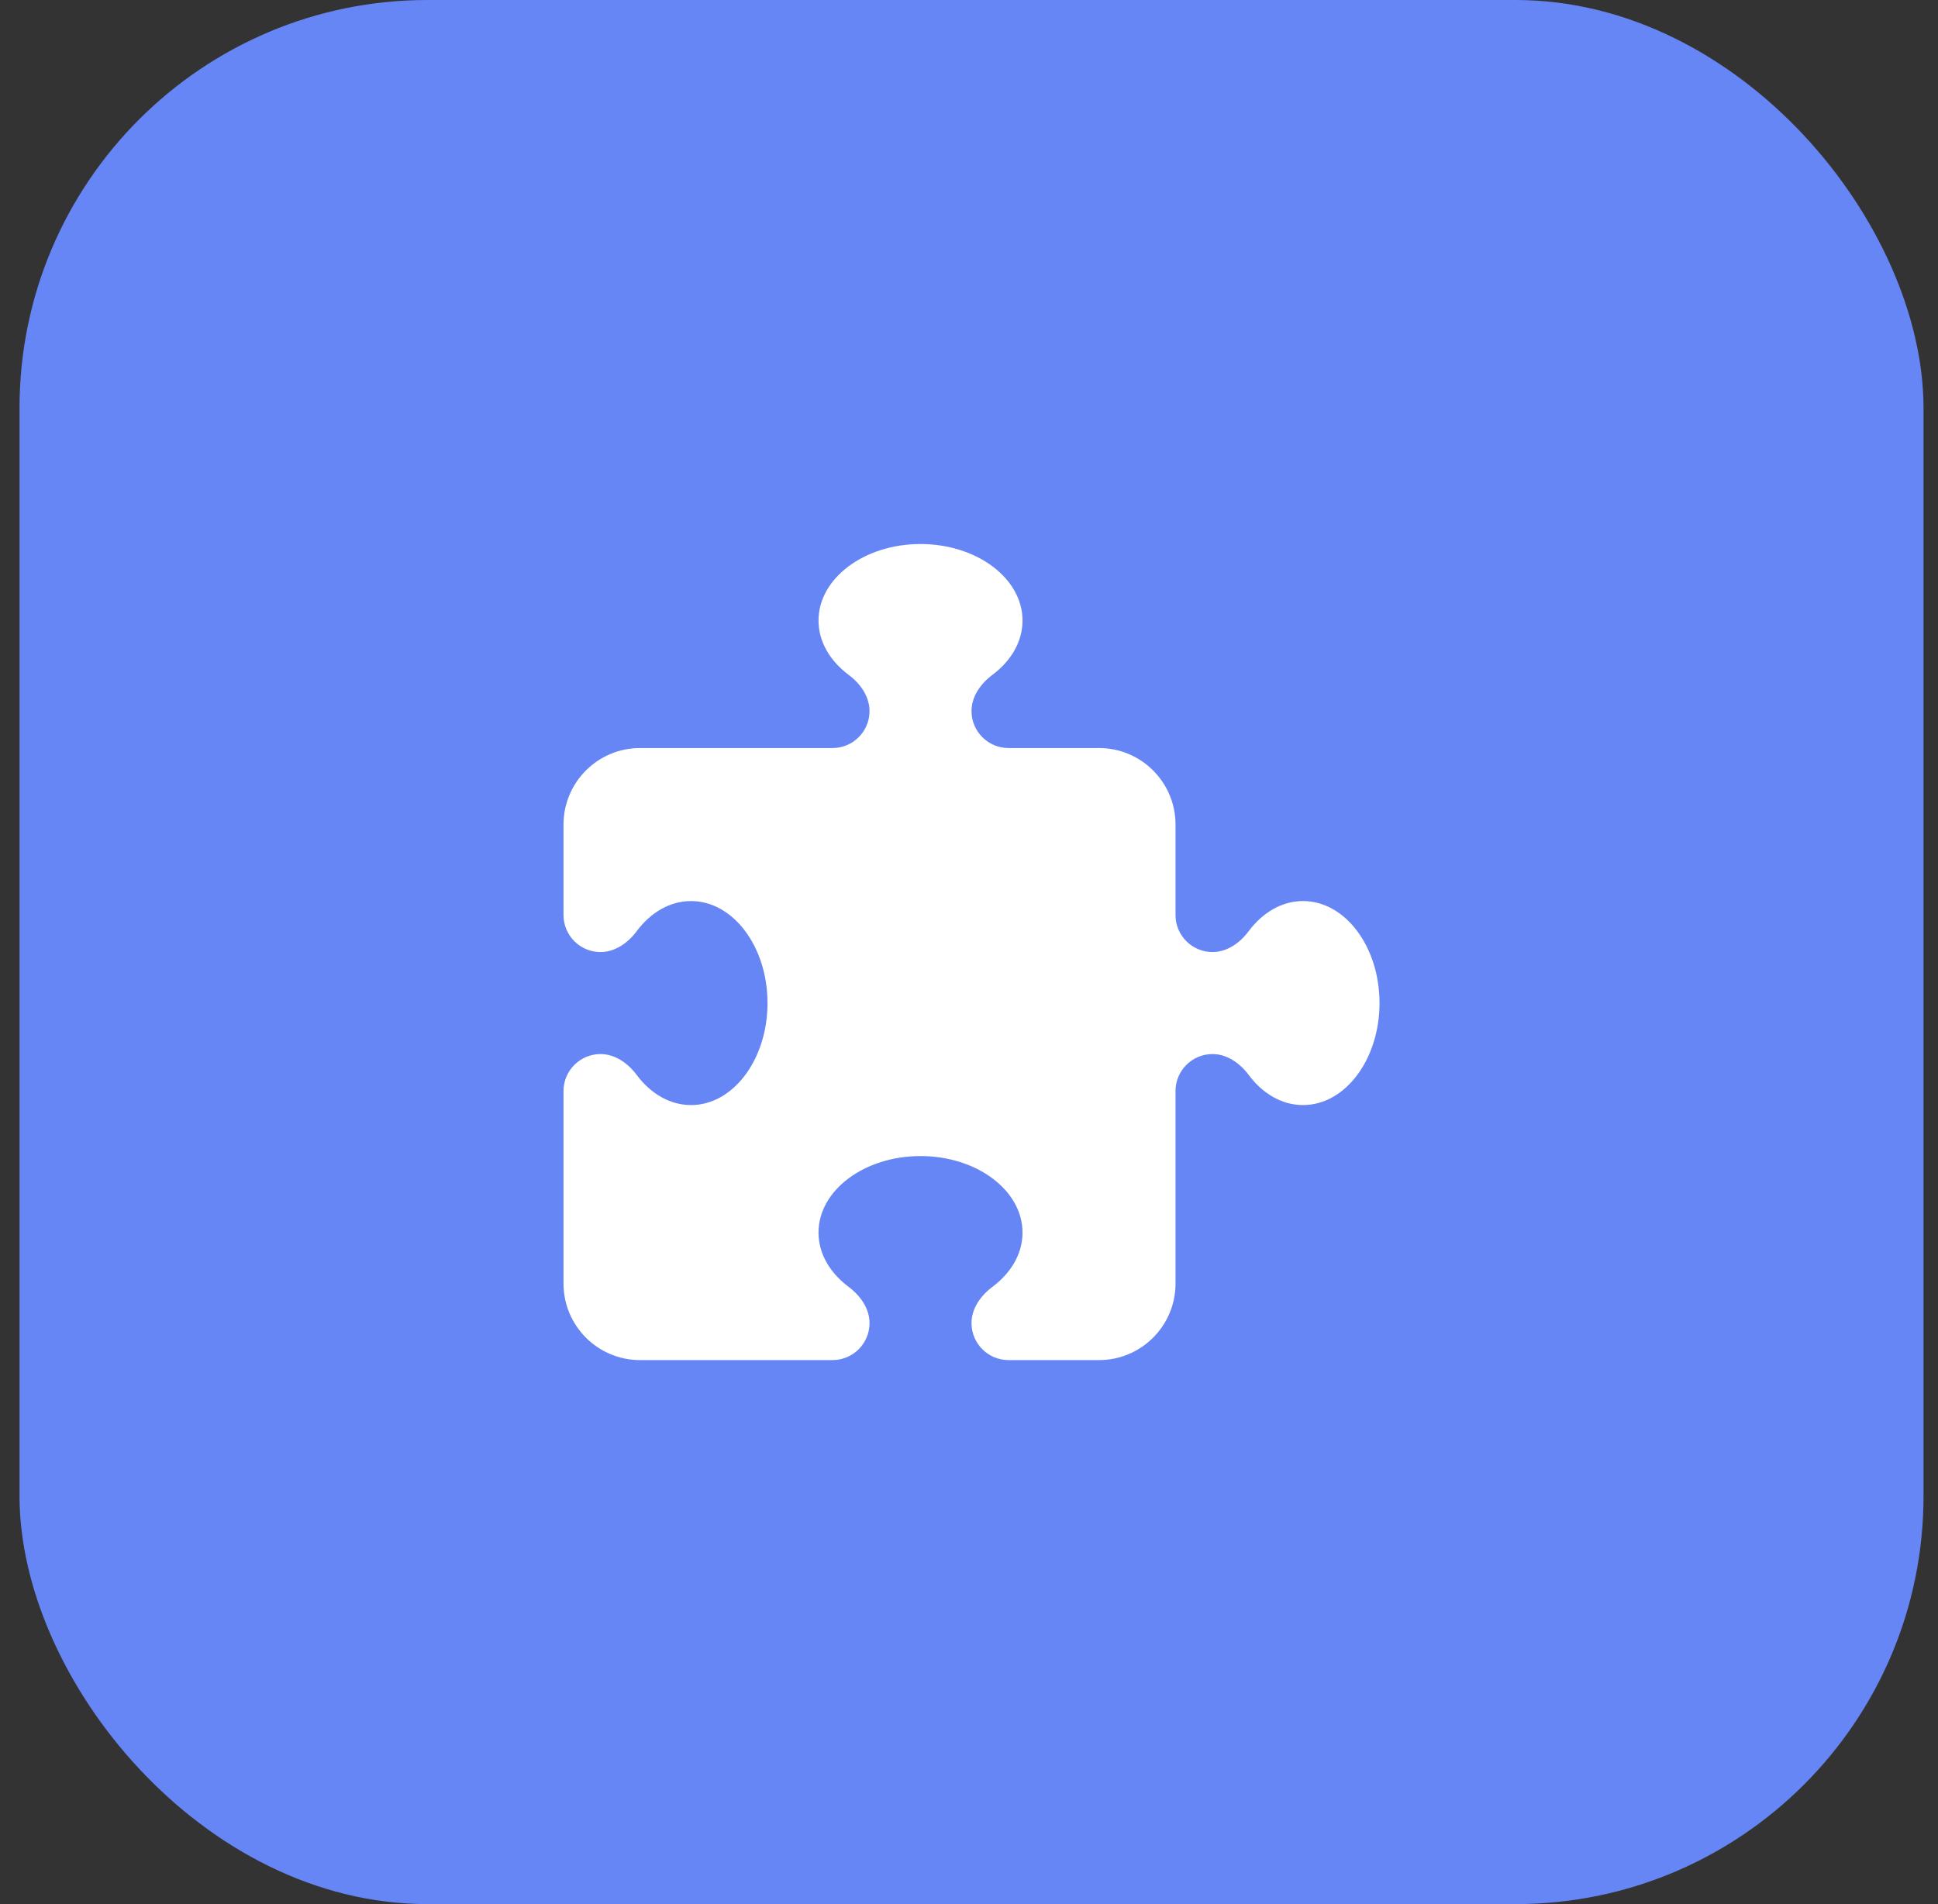 <svg width="57" height="56" viewBox="0 0 57 56" fill="none" xmlns="http://www.w3.org/2000/svg">
<rect x="0" y="0" width="57" height="56" fill="#333333" stroke="none"/>
<rect x="0.574" width="56" height="56" rx="12" fill="#6786F6"/>
<path d="M25.574 20.913C25.574 20.481 25.302 20.102 24.956 19.844C24.412 19.436 24.074 18.873 24.074 18.25C24.074 17.008 25.419 16 27.074 16C28.729 16 30.074 17.008 30.074 18.25C30.074 18.873 29.737 19.436 29.193 19.844C28.846 20.102 28.574 20.481 28.574 20.913C28.574 21.512 29.062 22 29.662 22H32.324C33.566 22 34.574 23.008 34.574 24.25V26.913C34.574 27.512 35.062 28 35.662 28C36.093 28 36.473 27.728 36.73 27.381C37.138 26.837 37.701 26.5 38.324 26.5C39.566 26.5 40.574 27.845 40.574 29.5C40.574 31.155 39.566 32.5 38.324 32.5C37.701 32.5 37.138 32.163 36.73 31.619C36.473 31.272 36.093 31 35.662 31C35.062 31 34.574 31.488 34.574 32.087V37.75C34.574 38.992 33.566 40 32.324 40H29.662C29.062 40 28.574 39.513 28.574 38.913C28.574 38.481 28.846 38.102 29.193 37.844C29.737 37.436 30.074 36.873 30.074 36.25C30.074 35.008 28.729 34 27.074 34C25.419 34 24.074 35.008 24.074 36.25C24.074 36.873 24.412 37.436 24.956 37.844C25.302 38.102 25.574 38.481 25.574 38.913C25.574 39.513 25.087 40 24.487 40H18.824C17.582 40 16.574 38.992 16.574 37.75V32.087C16.574 31.488 17.062 31 17.662 31C18.093 31 18.473 31.272 18.73 31.619C19.138 32.163 19.701 32.5 20.324 32.5C21.566 32.5 22.574 31.155 22.574 29.5C22.574 27.845 21.566 26.5 20.324 26.5C19.701 26.5 19.138 26.837 18.73 27.381C18.473 27.728 18.093 28 17.662 28C17.062 28 16.574 27.512 16.574 26.913V24.25C16.574 23.008 17.582 22 18.824 22H24.487C25.087 22 25.574 21.512 25.574 20.913Z" fill="white"/>
</svg>
